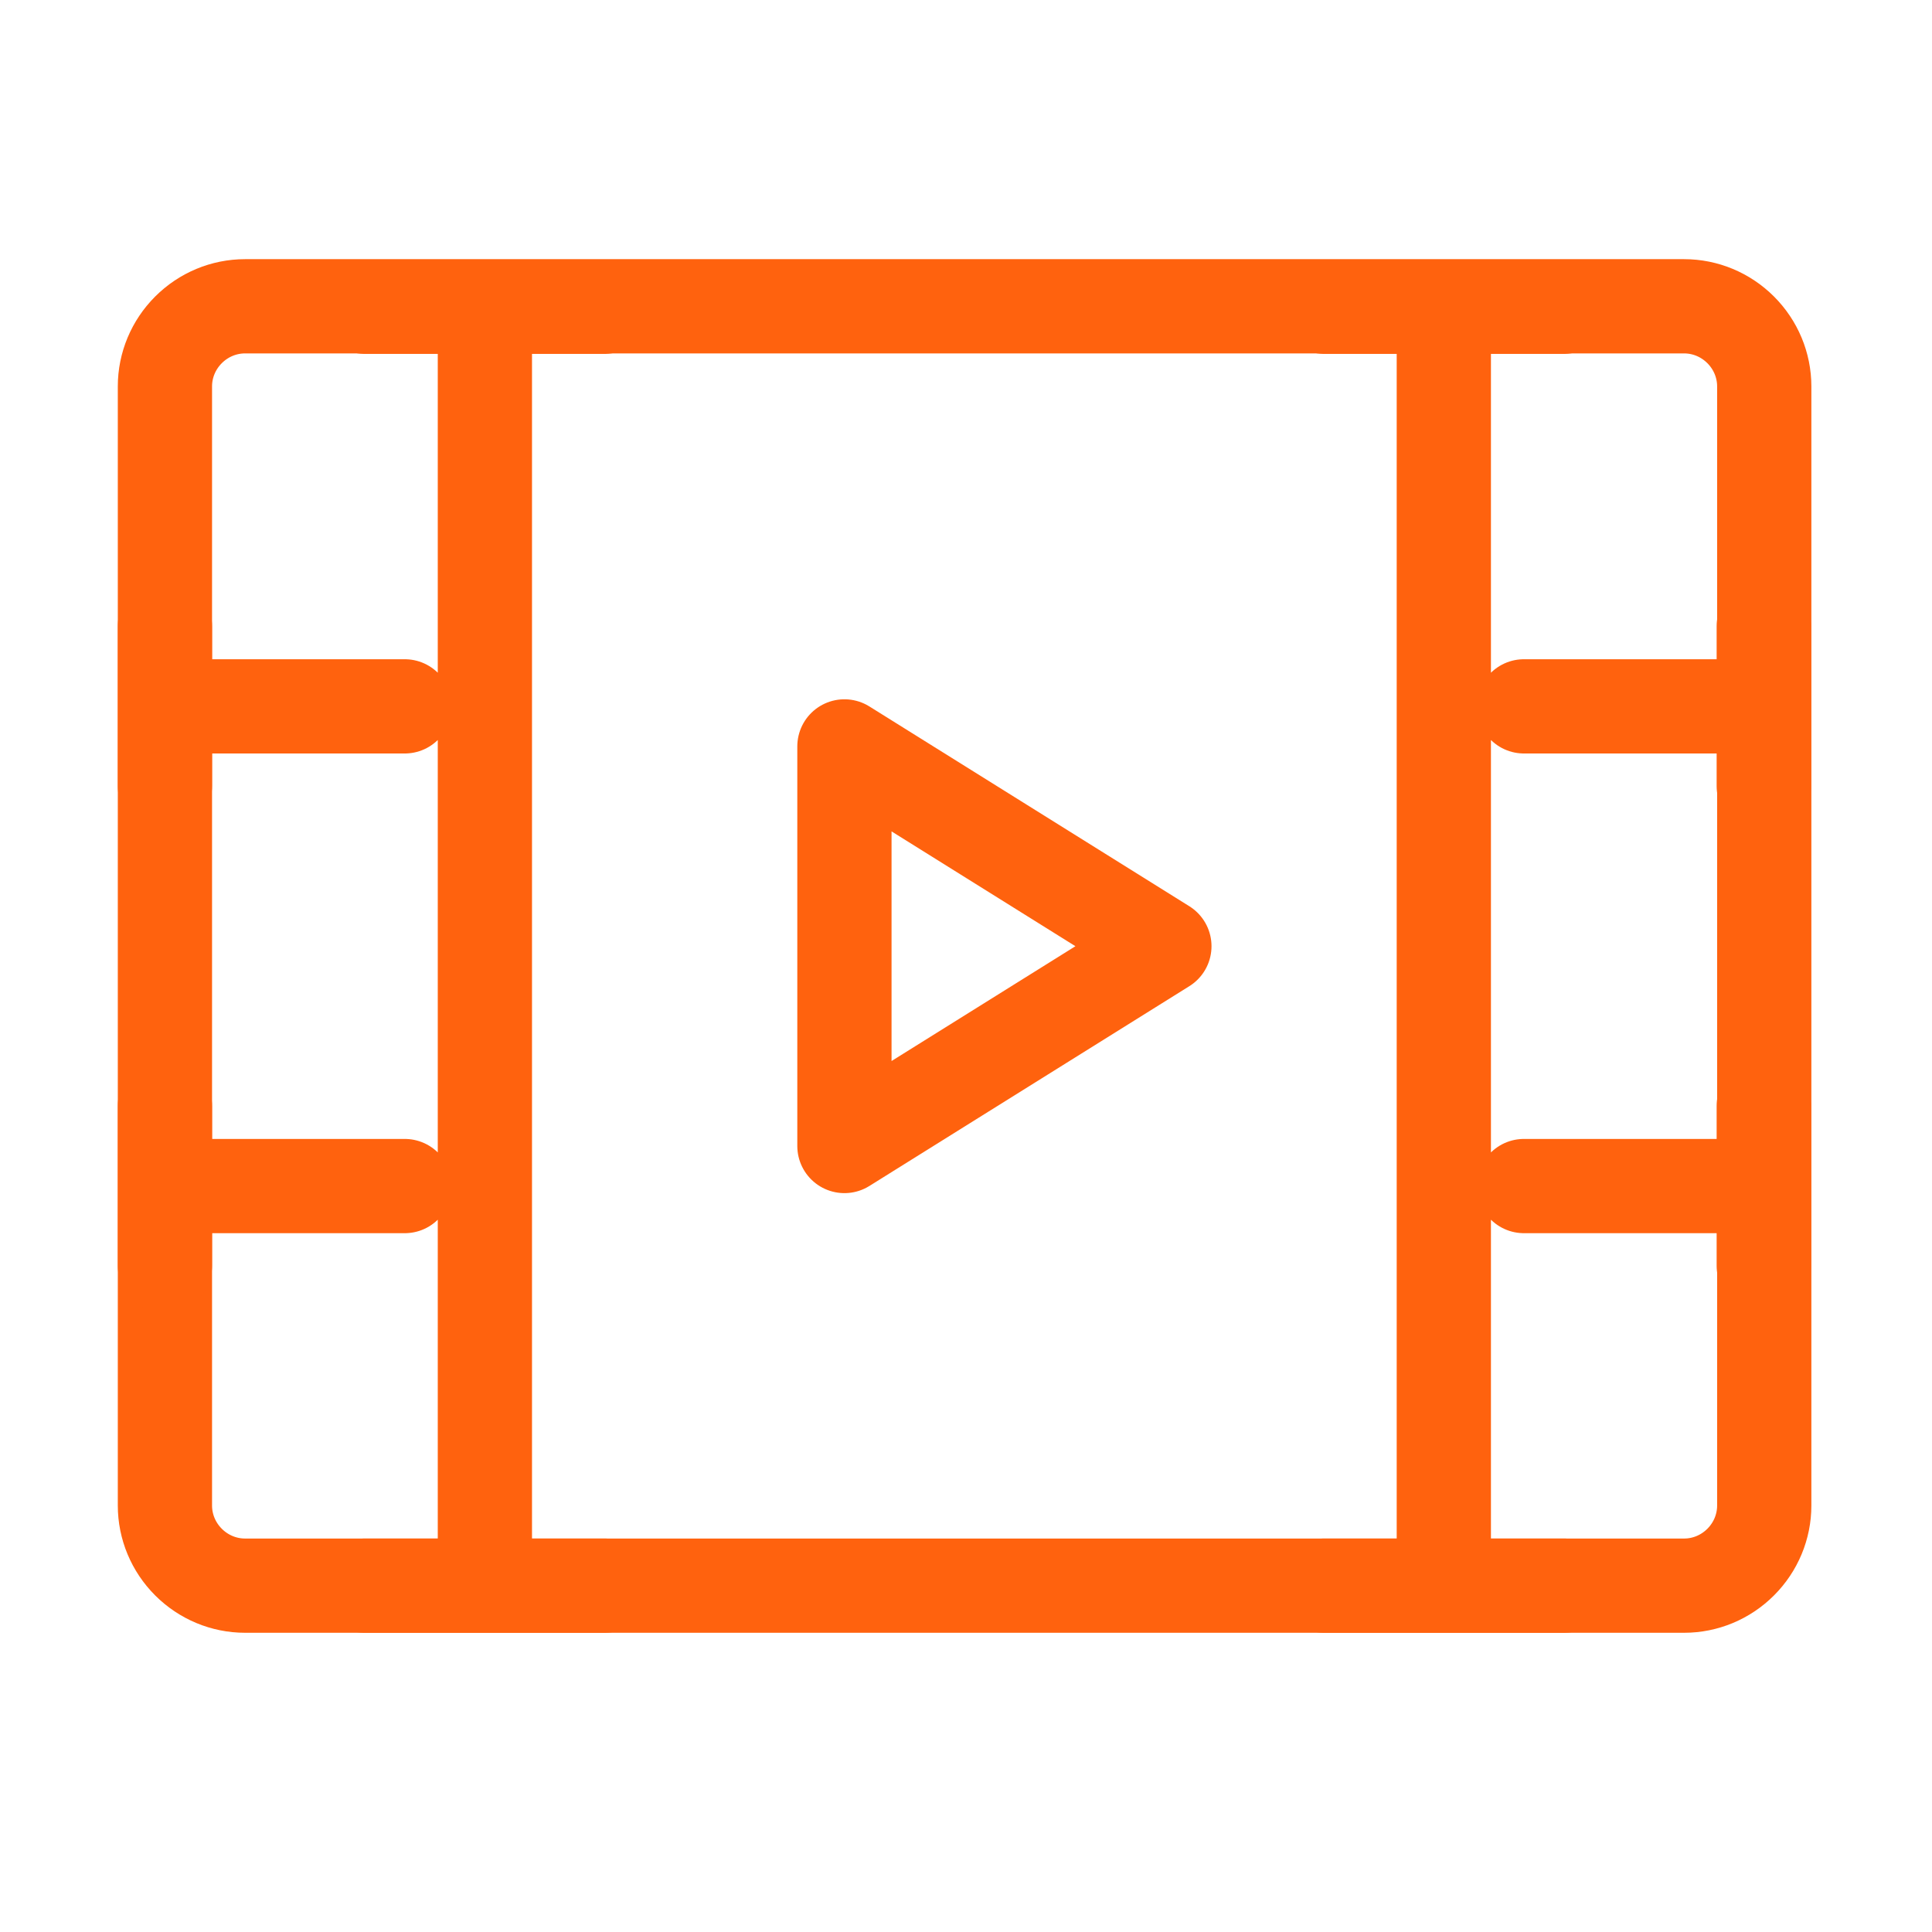 <svg width="41" height="41" viewBox="0 0 41 41" fill="none" xmlns="http://www.w3.org/2000/svg">
<path d="M3.5 8.2C3.5 7.75 3.68 7.32 4 7C4.32 6.68 4.75 6.5 5.2 6.5H35.74C36.19 6.5 36.62 6.68 36.94 7C37.26 7.32 37.44 7.75 37.44 8.2V31.95C37.44 32.4 37.26 32.83 36.94 33.15C36.62 33.47 36.19 33.65 35.74 33.65H5.2C4.75 33.65 4.32 33.47 4 33.15C3.68 32.83 3.5 32.4 3.5 31.95V8.2Z" stroke="#FF620E" stroke-width="2" stroke-linecap="round" stroke-linejoin="round"/>
<path d="M30.64 6.51V33.65M10.29 6.51V33.65M32.34 14.99H37.43M32.34 25.17H37.43M3.5 14.99H8.59M3.5 13.29V16.68M7.74 6.51H12.83M7.74 33.65H12.83M28.1 6.51H33.19M28.1 33.65H33.19M3.5 25.17H8.59M3.5 23.47V26.86M37.43 23.47V26.86M37.43 13.29V16.68" stroke="#FF620E" stroke-width="2" stroke-linecap="round" stroke-linejoin="round"/>
<path d="M17.92 15.84L24.71 20.08L17.92 24.32V15.84Z" stroke="#FF620E" stroke-width="2" stroke-linecap="round" stroke-linejoin="round"/>
</svg>
